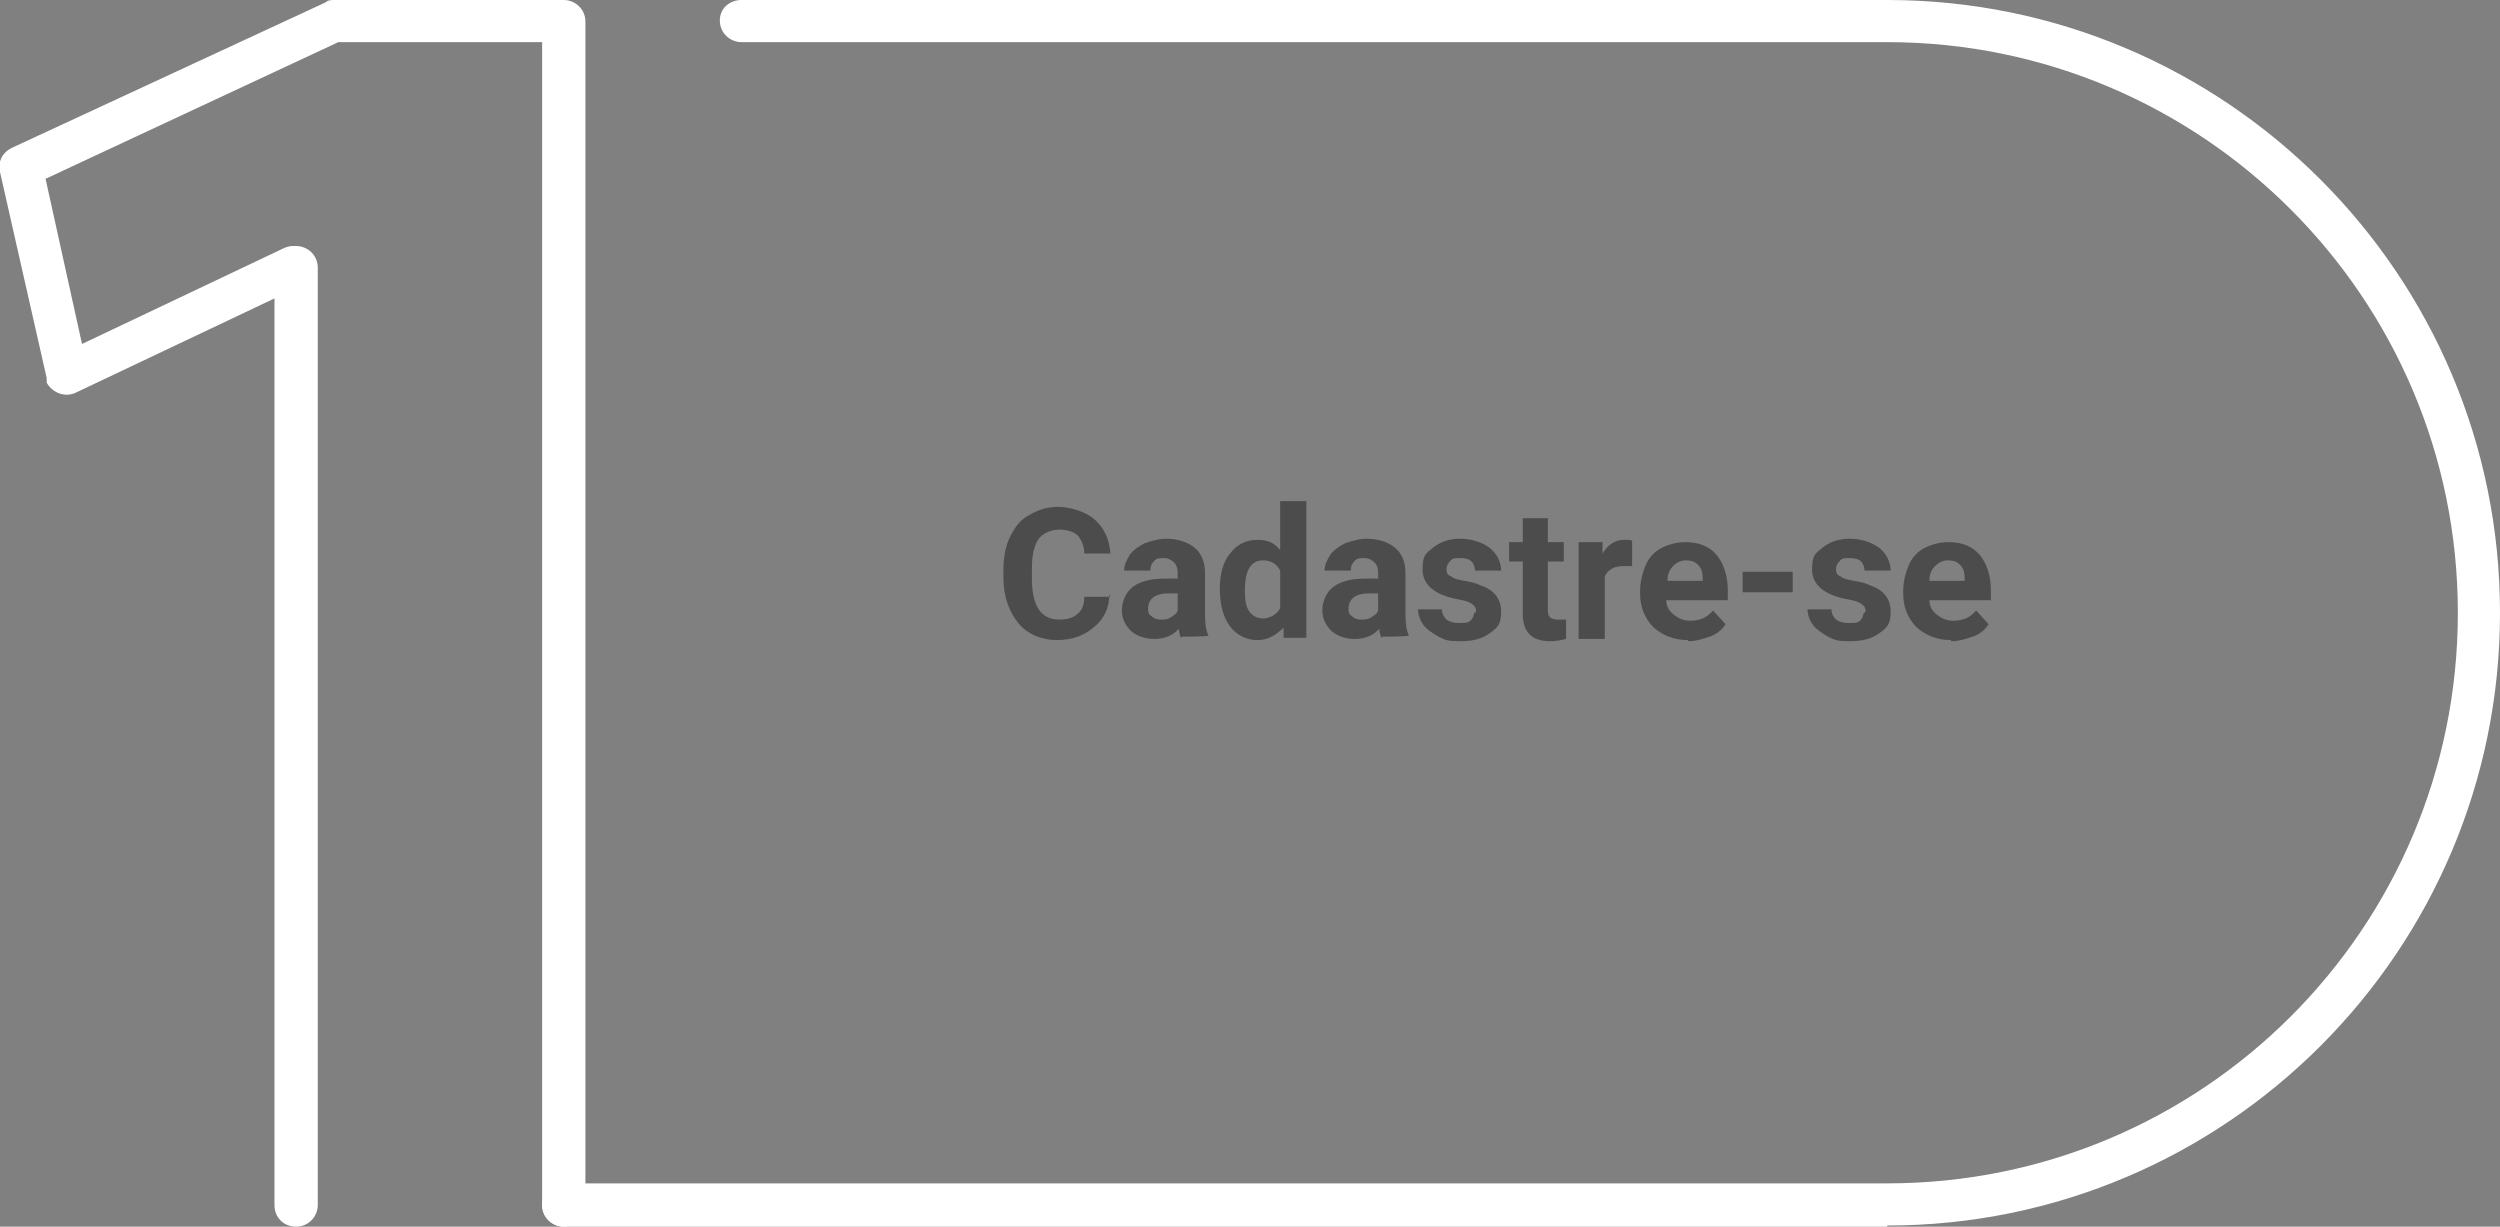 <?xml version="1.0" encoding="UTF-8"?>
<svg id="Layer_1" data-name="Layer 1" xmlns="http://www.w3.org/2000/svg" version="1.1" xmlns:xlink="http://www.w3.org/1999/xlink" viewBox="0 0 219.5 107.7">
  <rect x="0" y="0" width="219.5" height="107.7" fill="#808080" stroke="none"/>
  <defs>
    <style>
      .cls-1 {
        isolation: isolate;
      }

      .cls-2 {
        fill: none;
      }

      .cls-2, .cls-3, .cls-4 {
        stroke-width: 0px;
      }

      .cls-3 {
        fill: #4d4c4c;
      }

      .cls-5 {
        clip-path: url(#clippath);
      }

      .cls-4 {
        fill: #fff;
      }
    </style>
    <clipPath id="clippath">
      <rect class="cls-2" y="0" width="219.5" height="107.7"/>
    </clipPath>
  </defs>
  <g id="Grupo_6340" data-name="Grupo 6340">
    <g id="Cadastre-se">
      <g class="cls-1">
        <g class="cls-1">
          <path class="cls-3" d="M97.4,52.2c0,1.2-.5,2.2-1.4,2.9-.8.7-1.9,1.1-3.2,1.1s-2.6-.5-3.4-1.5-1.3-2.3-1.3-4v-.7c0-1.1.2-2.1.6-2.9.4-.8.9-1.5,1.7-1.9.7-.4,1.5-.7,2.5-.7s2.4.4,3.2,1.1c.8.7,1.3,1.7,1.4,3h-2.3c0-.7-.3-1.3-.6-1.6s-.9-.5-1.6-.5-1.4.3-1.8.8c-.4.6-.6,1.4-.6,2.6v.9c0,1.2.2,2.1.6,2.7.4.6,1,.9,1.8.9s1.3-.2,1.6-.5c.4-.3.6-.8.6-1.5h2.3Z"/>
          <path class="cls-3" d="M103.7,56c-.1-.2-.2-.5-.2-.8-.5.6-1.3.9-2.1.9s-1.5-.2-2.1-.7c-.5-.5-.8-1.1-.8-1.8s.3-1.6,1-2.1,1.6-.7,2.9-.7h1v-.5c0-.4-.1-.7-.3-.9-.2-.2-.5-.4-.9-.4s-.7,0-.9.3c-.2.2-.3.4-.3.8h-2.3c0-.5.2-.9.5-1.4.3-.4.7-.7,1.3-1,.6-.2,1.2-.4,1.9-.4,1,0,1.9.3,2.5.8.6.5.9,1.3.9,2.2v3.7c0,.8.1,1.4.3,1.8h0c0,.1-2.3.1-2.3.1ZM101.9,54.4c.3,0,.6,0,.9-.2s.5-.3.6-.6v-1.5h-.8c-1.1,0-1.7.4-1.8,1.2h0c0,.4,0,.6.3.8.2.2.5.3.8.3Z"/>
          <path class="cls-3" d="M107.1,51.7c0-1.3.3-2.4.9-3.1.6-.8,1.4-1.2,2.4-1.2s1.5.3,2,.9v-4.3h2.3v12h-2v-.9c-.7.7-1.4,1.1-2.3,1.1s-1.8-.4-2.4-1.2-.9-1.9-.9-3.3ZM109.3,51.9c0,.8.1,1.4.4,1.8.3.4.7.6,1.2.6s1.2-.3,1.5-.9v-3.3c-.3-.6-.8-.9-1.5-.9-1.1,0-1.6.9-1.6,2.7Z"/>
          <path class="cls-3" d="M121.3,56c-.1-.2-.2-.5-.2-.8-.5.6-1.3.9-2.1.9s-1.5-.2-2.1-.7c-.5-.5-.8-1.1-.8-1.8s.3-1.6,1-2.1,1.6-.7,2.9-.7h1v-.5c0-.4-.1-.7-.3-.9-.2-.2-.5-.4-.9-.4s-.7,0-.9.3c-.2.2-.3.4-.3.8h-2.3c0-.5.2-.9.5-1.4.3-.4.7-.7,1.3-1,.6-.2,1.2-.4,1.9-.4,1,0,1.9.3,2.5.8.6.5.9,1.3.9,2.2v3.7c0,.8.1,1.4.3,1.8h0c0,.1-2.3.1-2.3.1ZM119.5,54.4c.3,0,.6,0,.9-.2s.5-.3.6-.6v-1.5h-.8c-1.1,0-1.7.4-1.8,1.2h0c0,.4,0,.6.3.8.2.2.5.3.8.3Z"/>
          <path class="cls-3" d="M129.6,53.7c0-.3-.1-.5-.4-.7s-.7-.3-1.3-.4c-2-.4-3-1.3-3-2.6s.3-1.4.9-1.9c.6-.5,1.4-.8,2.4-.8s1.9.3,2.6.8c.6.5,1,1.2,1,2h-2.3c0-.3-.1-.6-.3-.8-.2-.2-.5-.3-1-.3s-.7,0-.9.3c-.2.2-.3.4-.3.7s.1.5.4.6c.2.2.6.3,1.2.4s1,.2,1.4.4c1.2.4,1.8,1.2,1.8,2.3s-.3,1.4-1,1.9c-.7.5-1.5.7-2.6.7s-1.3-.1-1.9-.4c-.5-.3-1-.6-1.3-1s-.5-.9-.5-1.4h2.1c0,.4.2.7.4.9.3.2.6.3,1.1.3s.8,0,1-.2c.2-.2.3-.4.3-.6Z"/>
          <path class="cls-3" d="M135.9,45.5v2.1h1.4v1.7h-1.4v4.2c0,.3,0,.5.2.7.1.1.3.2.7.2s.5,0,.7,0v1.7c-.4.1-.9.2-1.4.2-1.6,0-2.4-.8-2.4-2.4v-4.6h-1.2v-1.7h1.2v-2.1h2.3Z"/>
          <path class="cls-3" d="M143.4,49.7c-.3,0-.6,0-.8,0-.9,0-1.4.3-1.7.9v5.5h-2.3v-8.5h2.1v1c.5-.8,1.1-1.2,1.9-1.2s.5,0,.7.1v2.2Z"/>
          <path class="cls-3" d="M148.2,56.2c-1.2,0-2.2-.4-3-1.1-.8-.8-1.2-1.8-1.2-3v-.2c0-.8.2-1.6.5-2.3s.8-1.2,1.4-1.5,1.3-.5,2.1-.5c1.2,0,2.1.4,2.7,1.1s1,1.8,1,3.1v.9h-5.4c0,.6.3,1,.7,1.3s.8.5,1.4.5c.9,0,1.5-.3,2-.9l1.1,1.2c-.3.5-.8.9-1.4,1.1s-1.2.4-1.9.4ZM148,49.2c-.4,0-.8.2-1.1.5-.3.3-.5.7-.5,1.3h3.1v-.2c0-.5-.1-.9-.4-1.2-.3-.3-.6-.4-1.1-.4Z"/>
          <path class="cls-3" d="M157.4,52h-4.4v-1.8h4.4v1.8Z"/>
          <path class="cls-3" d="M163.8,53.7c0-.3-.1-.5-.4-.7s-.7-.3-1.3-.4c-2-.4-3-1.3-3-2.6s.3-1.4.9-1.9c.6-.5,1.4-.8,2.4-.8s1.9.3,2.6.8c.6.5,1,1.2,1,2h-2.3c0-.3-.1-.6-.3-.8-.2-.2-.5-.3-1-.3s-.7,0-.9.3c-.2.2-.3.4-.3.7s.1.5.4.6c.2.2.6.3,1.2.4s1,.2,1.4.4c1.2.4,1.8,1.2,1.8,2.3s-.3,1.4-1,1.9c-.7.5-1.5.7-2.6.7s-1.3-.1-1.9-.4c-.5-.3-1-.6-1.3-1s-.5-.9-.5-1.4h2.1c0,.4.2.7.4.9.3.2.6.3,1.1.3s.8,0,1-.2c.2-.2.3-.4.3-.6Z"/>
          <path class="cls-3" d="M171.3,56.2c-1.2,0-2.2-.4-3-1.1-.8-.8-1.2-1.8-1.2-3v-.2c0-.8.2-1.6.5-2.3s.8-1.2,1.4-1.5,1.3-.5,2.1-.5c1.2,0,2.1.4,2.7,1.1s1,1.8,1,3.1v.9h-5.4c0,.6.3,1,.7,1.3s.8.5,1.4.5c.9,0,1.5-.3,2-.9l1.1,1.2c-.3.5-.8.9-1.4,1.1s-1.2.4-1.9.4ZM171,49.2c-.4,0-.8.2-1.1.5-.3.3-.5.7-.5,1.3h3.1v-.2c0-.5-.1-.9-.4-1.2-.3-.3-.6-.4-1.1-.4Z"/>
        </g>
      </g>
    </g>
    <g id="Grupo_6306" data-name="Grupo 6306">
      <g class="cls-5">
        <g id="Grupo_6305" data-name="Grupo 6305">
          <path id="Caminho_18515" data-name="Caminho 18515" class="cls-4" d="M49.5,107.7c-1,0-1.9-.8-1.9-1.9V3.7h-17.9L4,15.7l3.2,14.5,17.7-8.4c.2-.1.5-.2.8-.2h.3c1,0,1.9.8,1.9,1.9v82.3c0,1-.8,1.9-1.9,1.9s-1.9-.8-1.9-1.9V26.2l-17.5,8.3c-.9.4-2,0-2.5-.9,0,0,0-.3,0-.4L0,15.1c-.2-.9.2-1.7,1-2.1L28.6.2C28.8,0,29.1,0,29.4,0h20.1c1,0,1.9.8,1.9,1.9v103.9c0,1-.8,1.9-1.9,1.9"/>
          <path id="Caminho_18516" data-name="Caminho 18516" class="cls-4" d="M165.7,107.7H49.5c-1,0-1.9-.8-1.9-1.9s.8-1.9,1.9-1.9h116.2c27.7,0,50.1-22.4,50.1-50.1S193.3,3.7,165.7,3.7h-100.6c-1,0-1.9-.8-1.9-1.9S64.1,0,65.1,0h100.6C195.4,0,219.5,24.1,219.5,53.8s-24.1,53.8-53.8,53.8"/>
        </g>
      </g>
    </g>
  </g>
</svg>